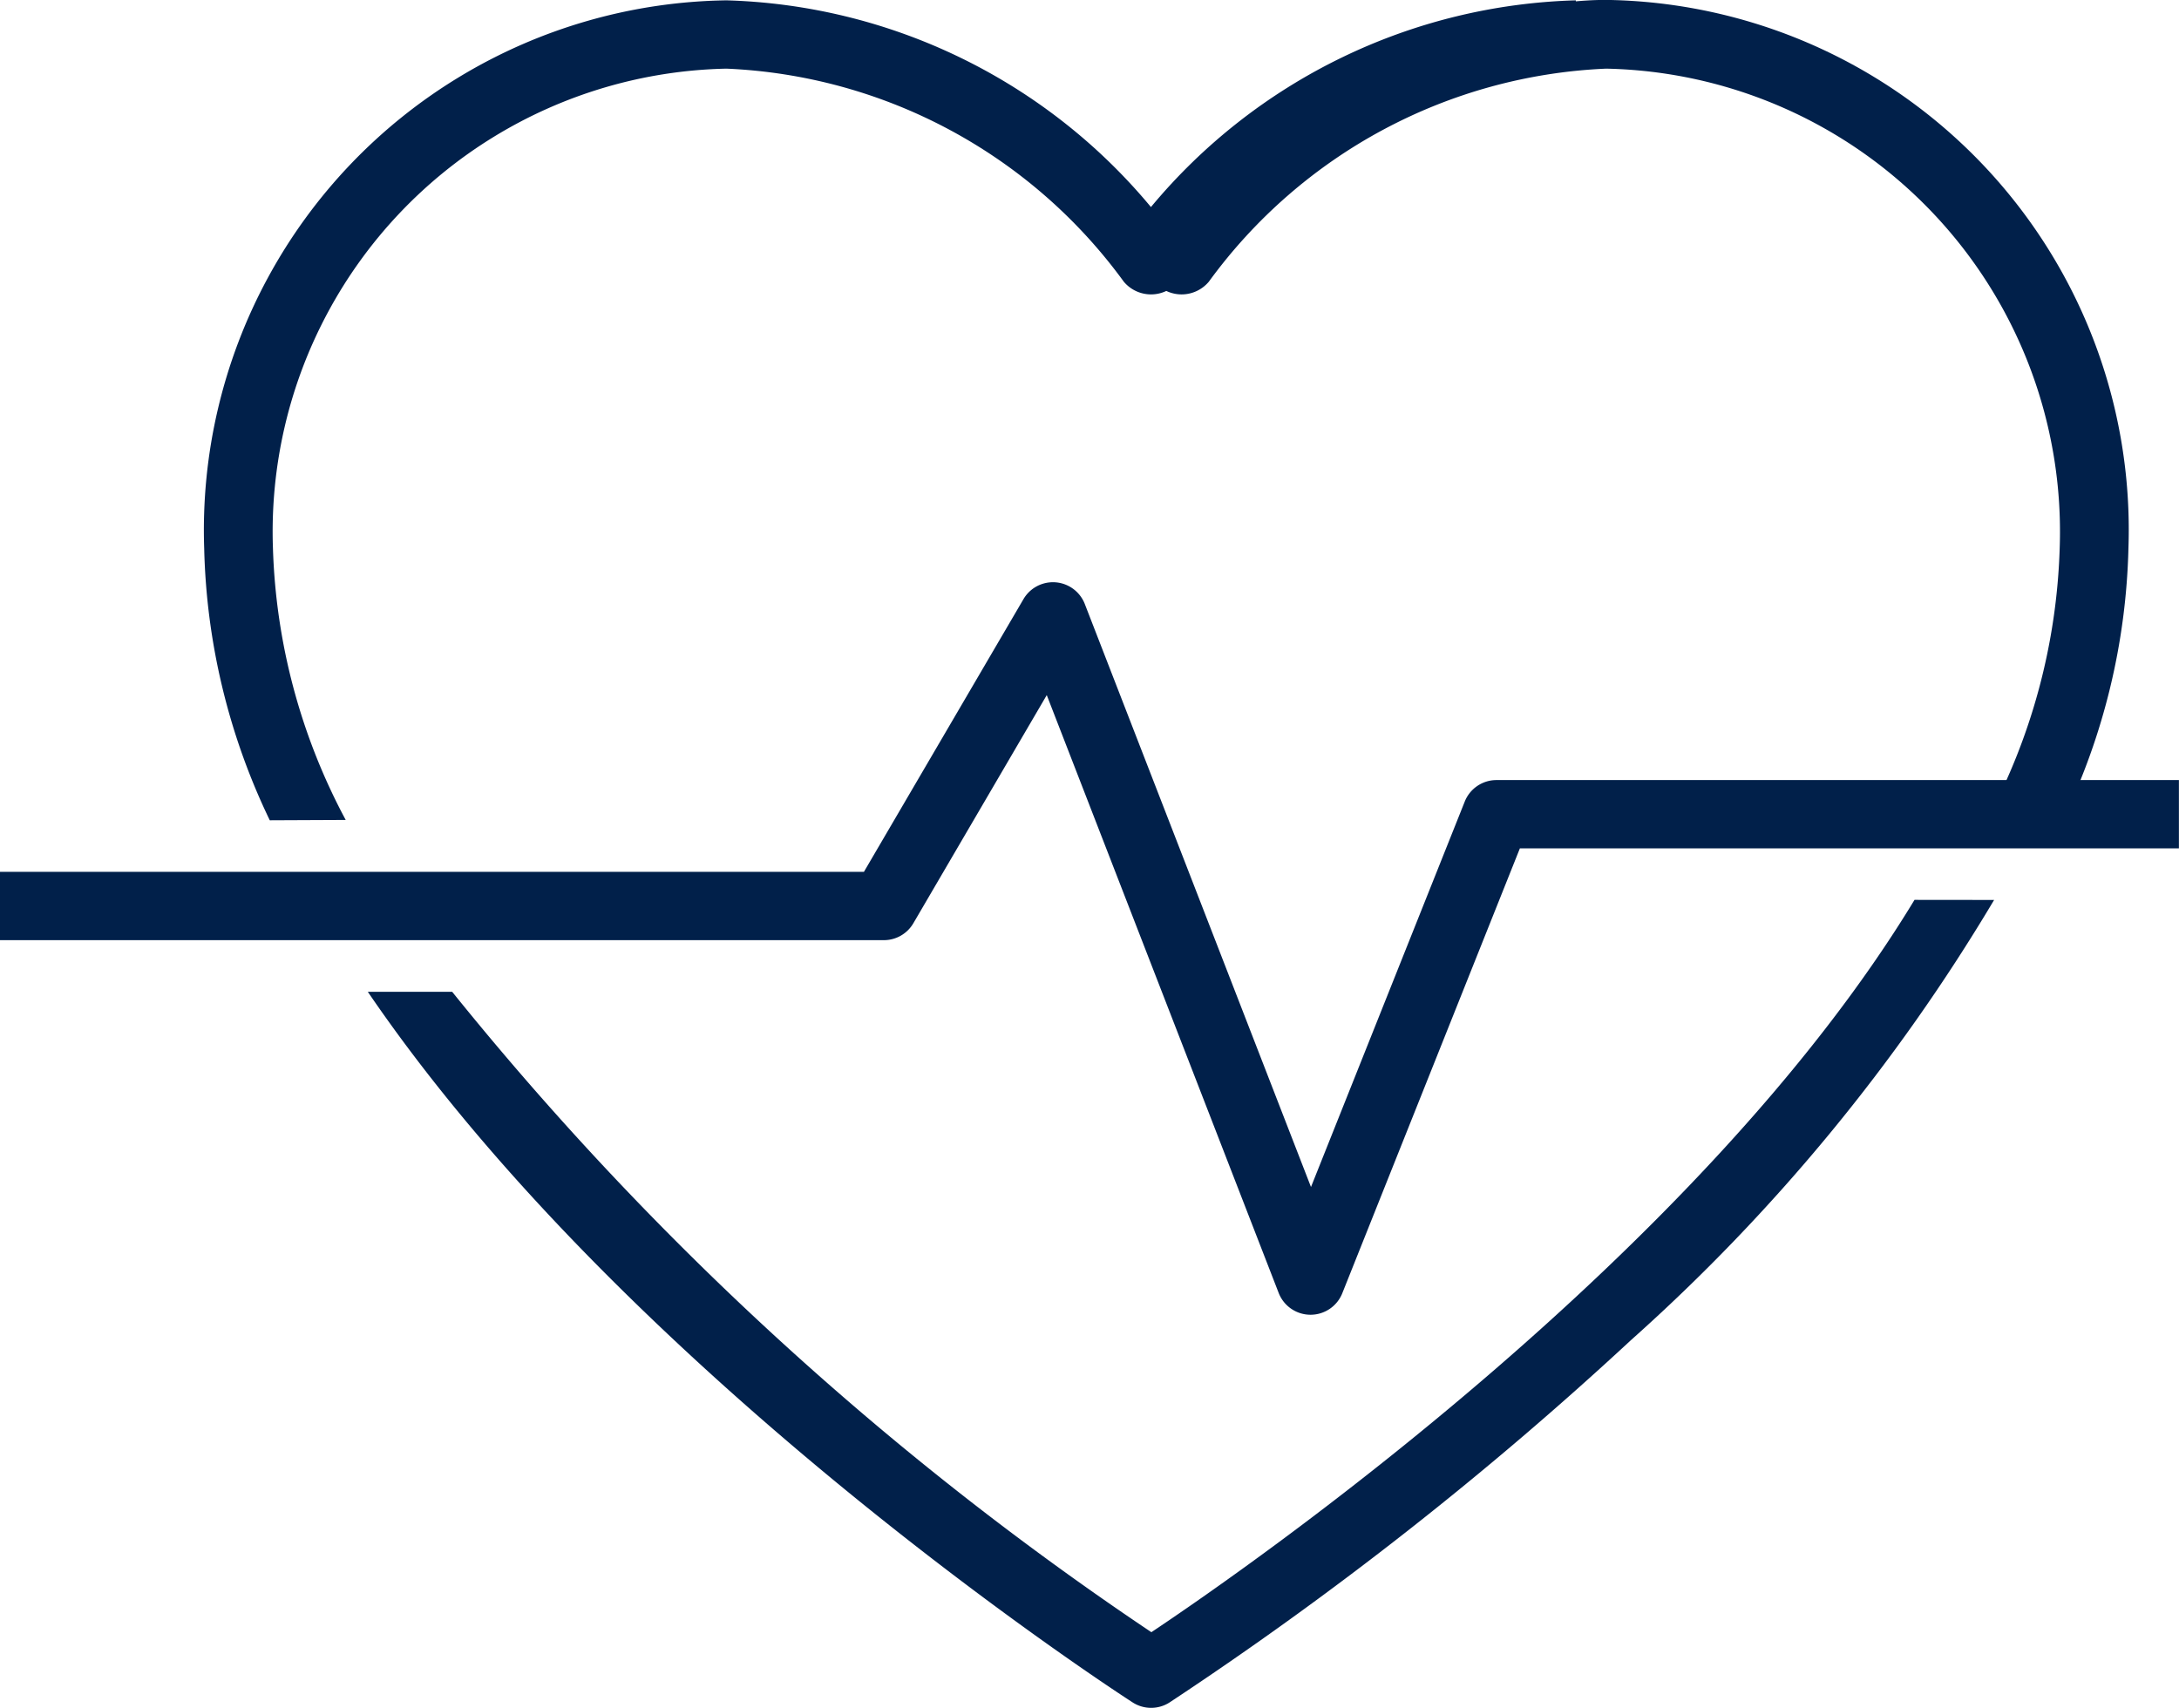 <svg xmlns="http://www.w3.org/2000/svg" width="25.515" height="20" viewBox="0 0 25.515 20">
  <g id="heart-insurance" transform="translate(0 -4.543)">
    <g id="Grupo_218" data-name="Grupo 218" transform="translate(0 4.543)">
      <g id="Grupo_217" data-name="Grupo 217" transform="translate(2.392)">
        <path id="Caminho_554" data-name="Caminho 554" d="M586.37,495.229a7.2,7.2,0,0,1-.852-3.184,5.424,5.424,0,0,1,5.311-5.615,6.074,6.074,0,0,1,4.652,2.495.416.416,0,0,0,.638,0,6.074,6.074,0,0,1,4.655-2.495v-.8a6.711,6.711,0,0,0-4.975,2.421,6.708,6.708,0,0,0-4.97-2.421,6.206,6.206,0,0,0-6.116,6.419,7.739,7.739,0,0,0,.768,3.184Z" transform="translate(-584.714 -485.626)" fill="#01204a"/>
        <path id="Caminho_556" data-name="Caminho 556" d="M620.311,581.883c-2.519,4.157-7.8,7.819-8.936,8.577a36.907,36.907,0,0,1-8.187-7.5H602.2c3.032,4.45,8.632,8.113,8.955,8.322a.4.4,0,0,0,.434,0,41.95,41.95,0,0,0,5.4-4.241,21.949,21.949,0,0,0,4.254-5.157Z" transform="translate(-600.285 -571.344)" fill="#01204a"/>
        <path id="Caminho_607" data-name="Caminho 607" d="M598.076,495.229a7.2,7.2,0,0,0,.852-3.184,5.424,5.424,0,0,0-5.311-5.615,6.074,6.074,0,0,0-4.652,2.495.416.416,0,0,1-.638,0c-.576-.75,2.837-3.3,5.29-3.3a6.206,6.206,0,0,1,6.116,6.419,7.739,7.739,0,0,1-.768,3.184Z" transform="translate(-577.202 -485.626)" fill="#01204a"/>
      </g>
      <path id="Caminho_557" data-name="Caminho 557" d="M578.21,556.47h0a.4.4,0,0,1-.373-.257l-2.715-7-1.561,2.67a.4.4,0,0,1-.347.2H562.865v-.8h10.116l1.866-3.19a.4.4,0,0,1,.722.057l2.647,6.824,1.8-4.513a.4.4,0,0,1,.373-.253h7.99v.8h-7.717l-2.079,5.209A.4.4,0,0,1,578.21,556.47Z" transform="translate(-562.865 -541.072)" fill="#01204a"/>
    </g>
  </g>
</svg>
